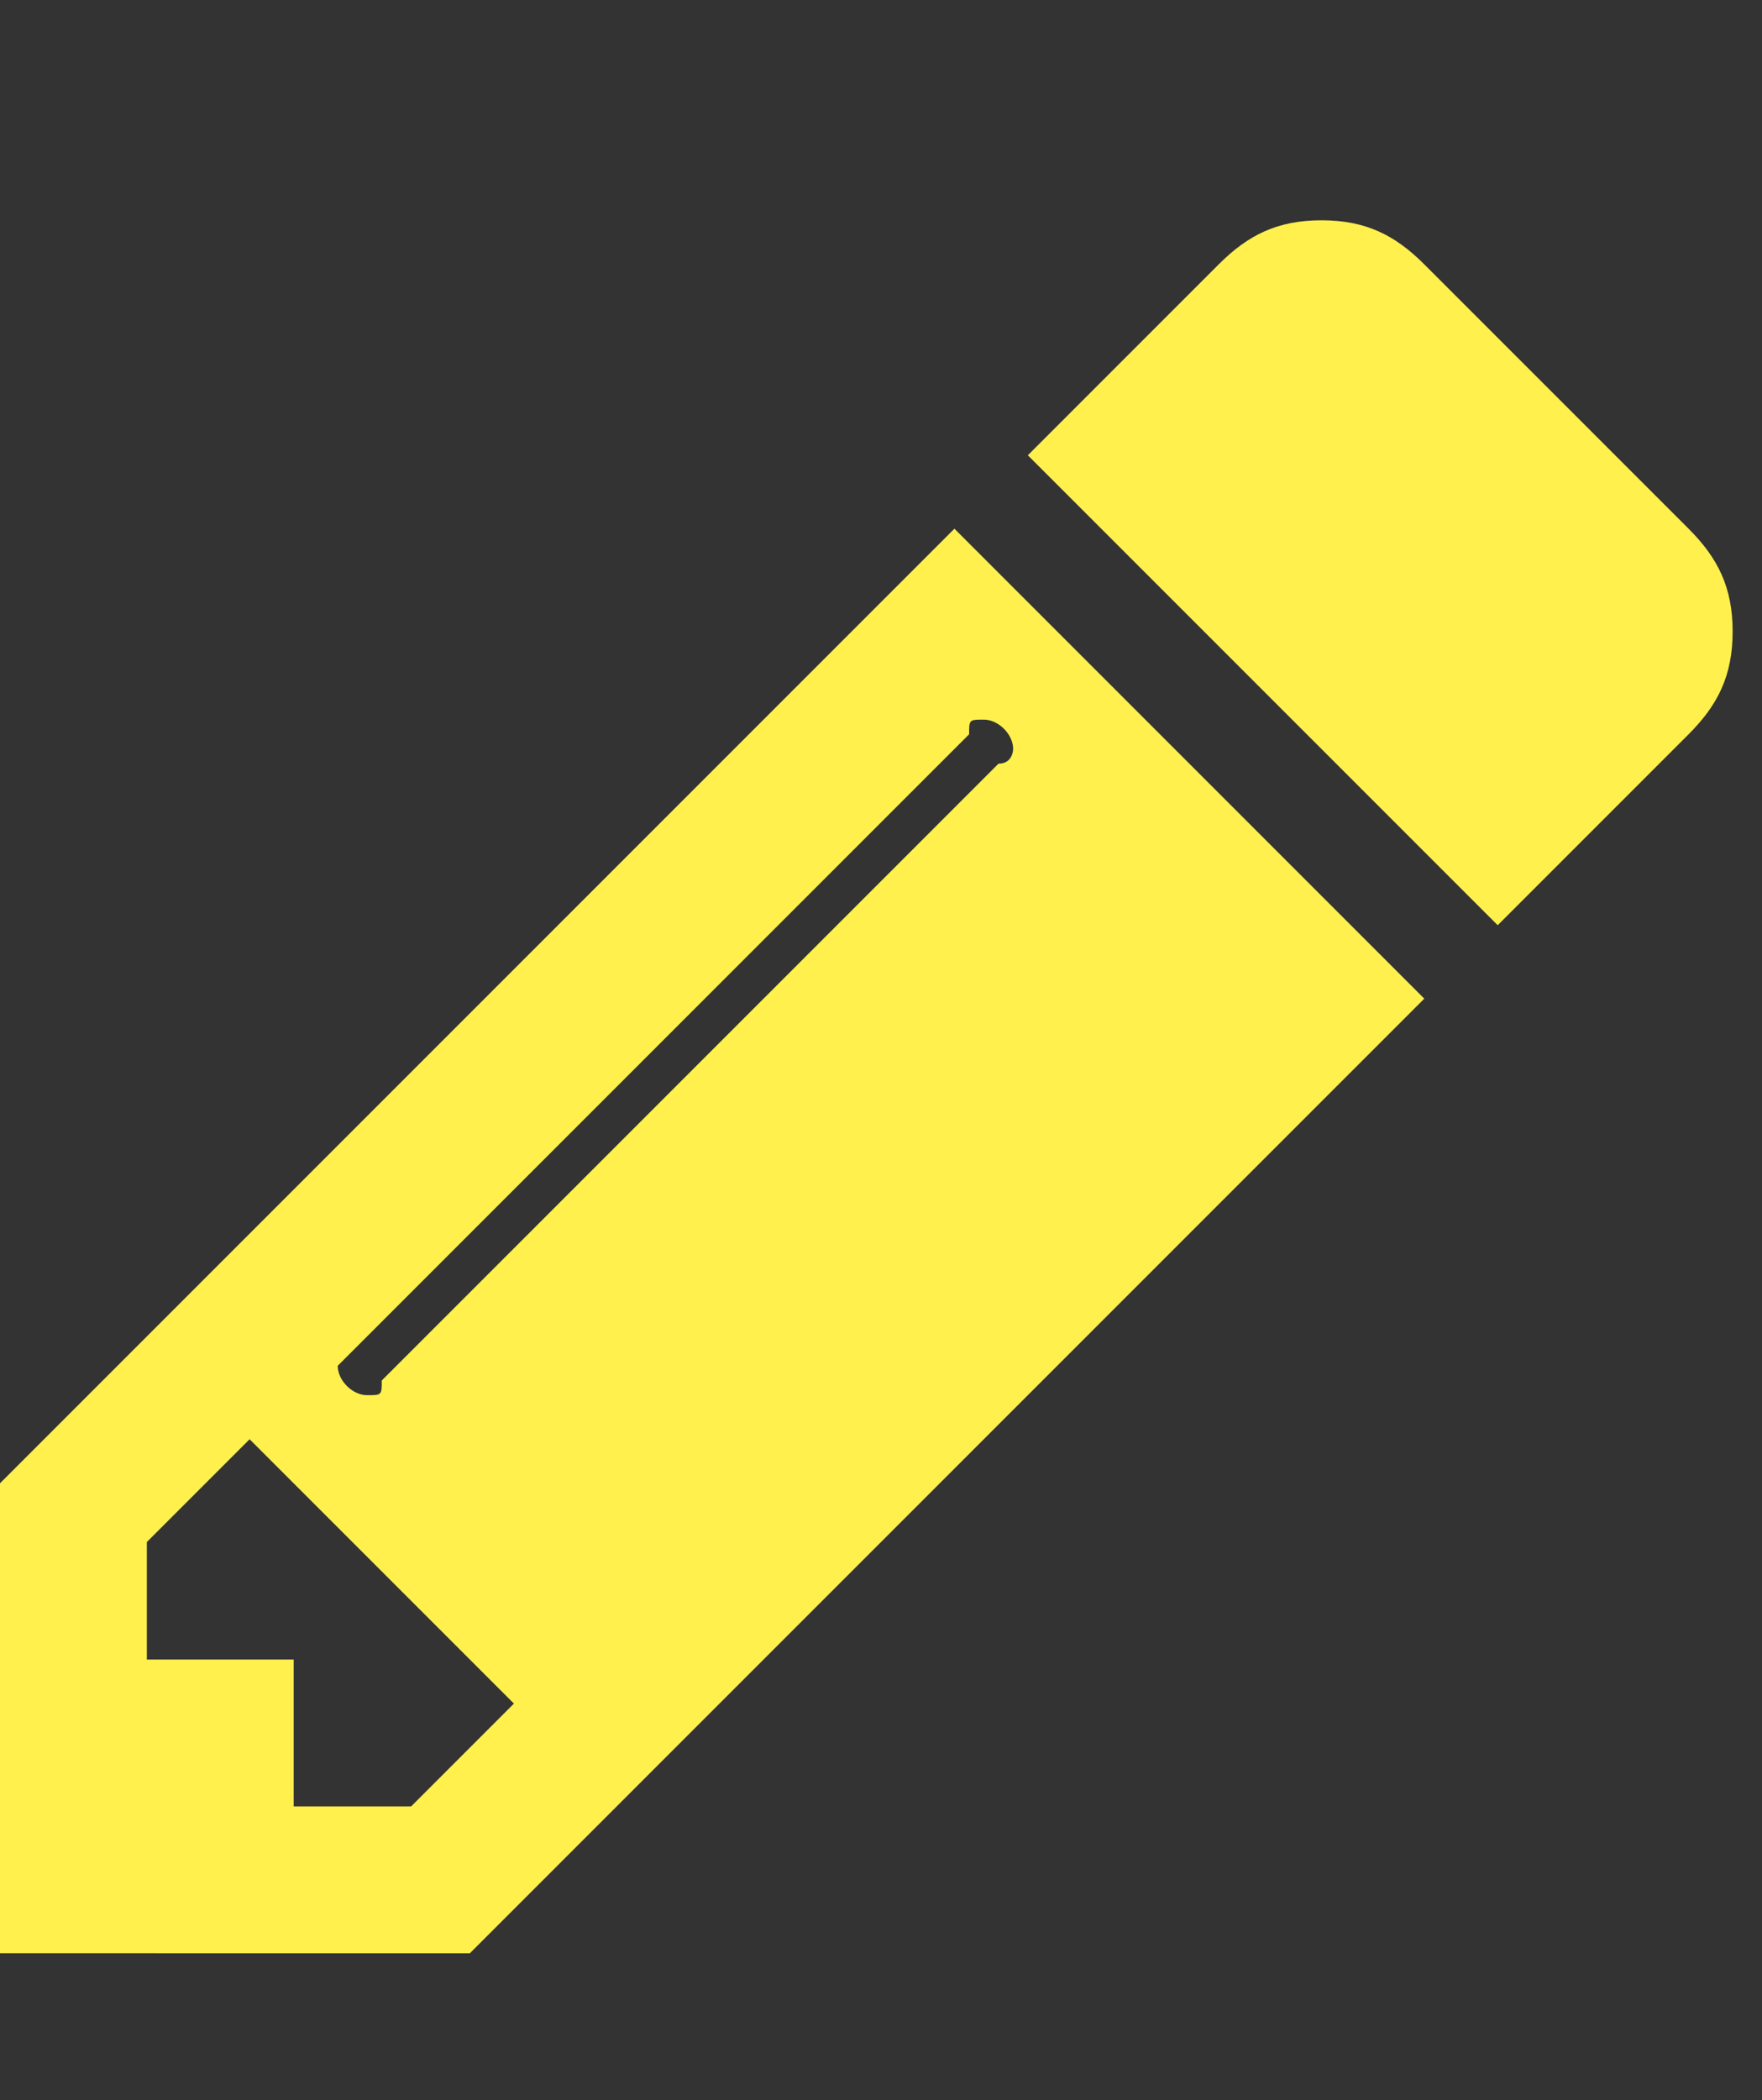<?xml version="1.0" encoding="utf-8"?>
<!-- Generator: Adobe Illustrator 20.1.0, SVG Export Plug-In . SVG Version: 6.00 Build 0)  -->
<svg version="1.1" id="Layer_1" xmlns="http://www.w3.org/2000/svg" xmlns:xlink="http://www.w3.org/1999/xlink" x="0px" y="0px"
	 viewBox="0 0 12 14.3" style="enable-background:new 0 0 12 14.3;" xml:space="preserve">
<rect x="0" y="0" width="12" height="14.3" fill="#333333" stroke="none"/>
<style type="text/css">
	.st0{enable-background:new    ;}
	.st1{fill:#FFF04D;}
</style>
<title>title_icons_pencil_opened</title>
<g class="st0">
	<path class="st1" d="M6.5,3.6l3.2,3.2l-6.5,6.5H0v-3.2L6.5,3.6z M2.8,12.3l0.7-0.7L1.7,9.8L1,10.5v0.8h1v1H2.8z M6.9,5.1
		c0-0.1-0.1-0.2-0.2-0.2c-0.1,0-0.1,0-0.1,0.1L2.4,9.2c0,0-0.1,0.1-0.1,0.1c0,0.1,0.1,0.2,0.2,0.2c0.1,0,0.1,0,0.1-0.1l4.2-4.2
		C6.9,5.2,6.9,5.1,6.9,5.1z M11.8,4.3c0,0.3-0.1,0.5-0.3,0.7l-1.3,1.3L7,3.1l1.3-1.3C8.5,1.6,8.7,1.5,9,1.5c0.3,0,0.5,0.1,0.7,0.3
		l1.8,1.8C11.7,3.8,11.8,4,11.8,4.3z"/>
</g>
</svg>
